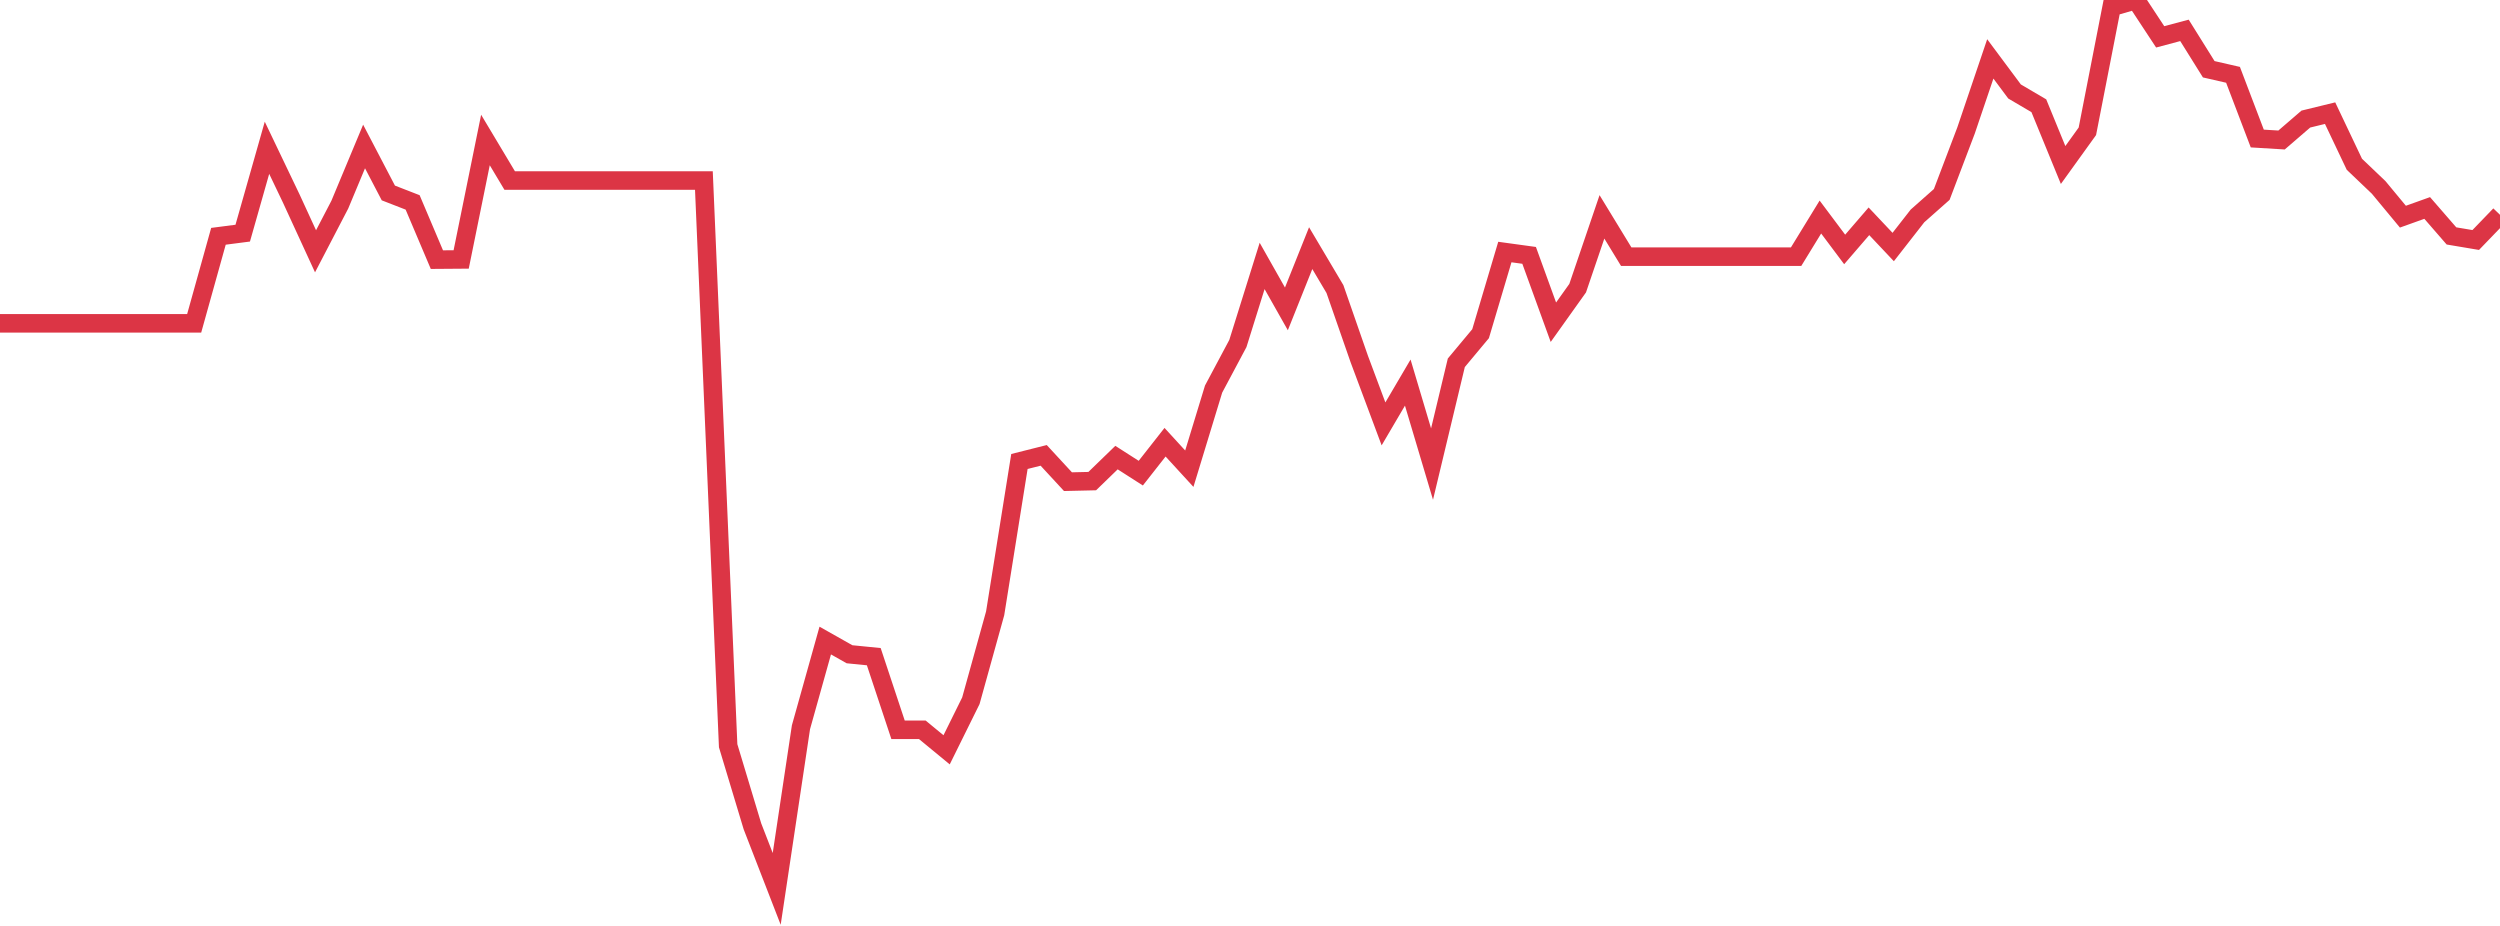 <?xml version="1.0" standalone="no"?>
<!DOCTYPE svg PUBLIC "-//W3C//DTD SVG 1.1//EN" "http://www.w3.org/Graphics/SVG/1.1/DTD/svg11.dtd">
<svg width="135" height="50" viewBox="0 0 135 50" preserveAspectRatio="none" class="sparkline" xmlns="http://www.w3.org/2000/svg"
xmlns:xlink="http://www.w3.org/1999/xlink"><path  class="sparkline--line" d="M 0 17.46 L 0 17.46 L 1.311 17.46 L 2.621 17.46 L 3.932 17.46 L 5.243 17.46 L 6.553 17.46 L 7.864 17.46 L 9.175 17.46 L 10.485 17.46 L 11.796 12.76 L 13.107 12.59 L 14.417 7.98 L 15.728 10.72 L 17.039 13.57 L 18.35 11.05 L 19.66 7.91 L 20.971 10.42 L 22.282 10.93 L 23.592 14.02 L 24.903 14.01 L 26.214 7.56 L 27.524 9.75 L 28.835 9.75 L 30.146 9.75 L 31.456 9.75 L 32.767 9.75 L 34.078 9.75 L 35.388 9.75 L 36.699 9.75 L 38.01 9.75 L 39.32 40.27 L 40.631 44.62 L 41.942 48 L 43.252 39.27 L 44.563 34.59 L 45.874 35.33 L 47.184 35.46 L 48.495 39.41 L 49.806 39.41 L 51.117 40.49 L 52.427 37.84 L 53.738 33.12 L 55.049 24.92 L 56.359 24.59 L 57.67 26.01 L 58.981 25.98 L 60.291 24.71 L 61.602 25.55 L 62.913 23.88 L 64.223 25.31 L 65.534 21.01 L 66.845 18.55 L 68.155 14.36 L 69.466 16.68 L 70.777 13.4 L 72.087 15.61 L 73.398 19.38 L 74.709 22.89 L 76.019 20.66 L 77.33 25.06 L 78.641 19.59 L 79.951 18.02 L 81.262 13.61 L 82.573 13.79 L 83.883 17.4 L 85.194 15.56 L 86.505 11.71 L 87.816 13.86 L 89.126 13.86 L 90.437 13.86 L 91.748 13.86 L 93.058 13.86 L 94.369 13.86 L 95.68 13.86 L 96.99 13.86 L 98.301 11.72 L 99.612 13.47 L 100.922 11.95 L 102.233 13.34 L 103.544 11.66 L 104.854 10.5 L 106.165 7.05 L 107.476 3.18 L 108.786 4.94 L 110.097 5.71 L 111.408 8.91 L 112.718 7.09 L 114.029 0.38 L 115.34 0 L 116.65 1.99 L 117.961 1.64 L 119.272 3.74 L 120.583 4.04 L 121.893 7.48 L 123.204 7.56 L 124.515 6.43 L 125.825 6.11 L 127.136 8.87 L 128.447 10.12 L 129.757 11.7 L 131.068 11.23 L 132.379 12.74 L 133.689 12.96 L 135 11.6" fill="none" stroke-width="1" stroke="#dc3545"></path></svg>